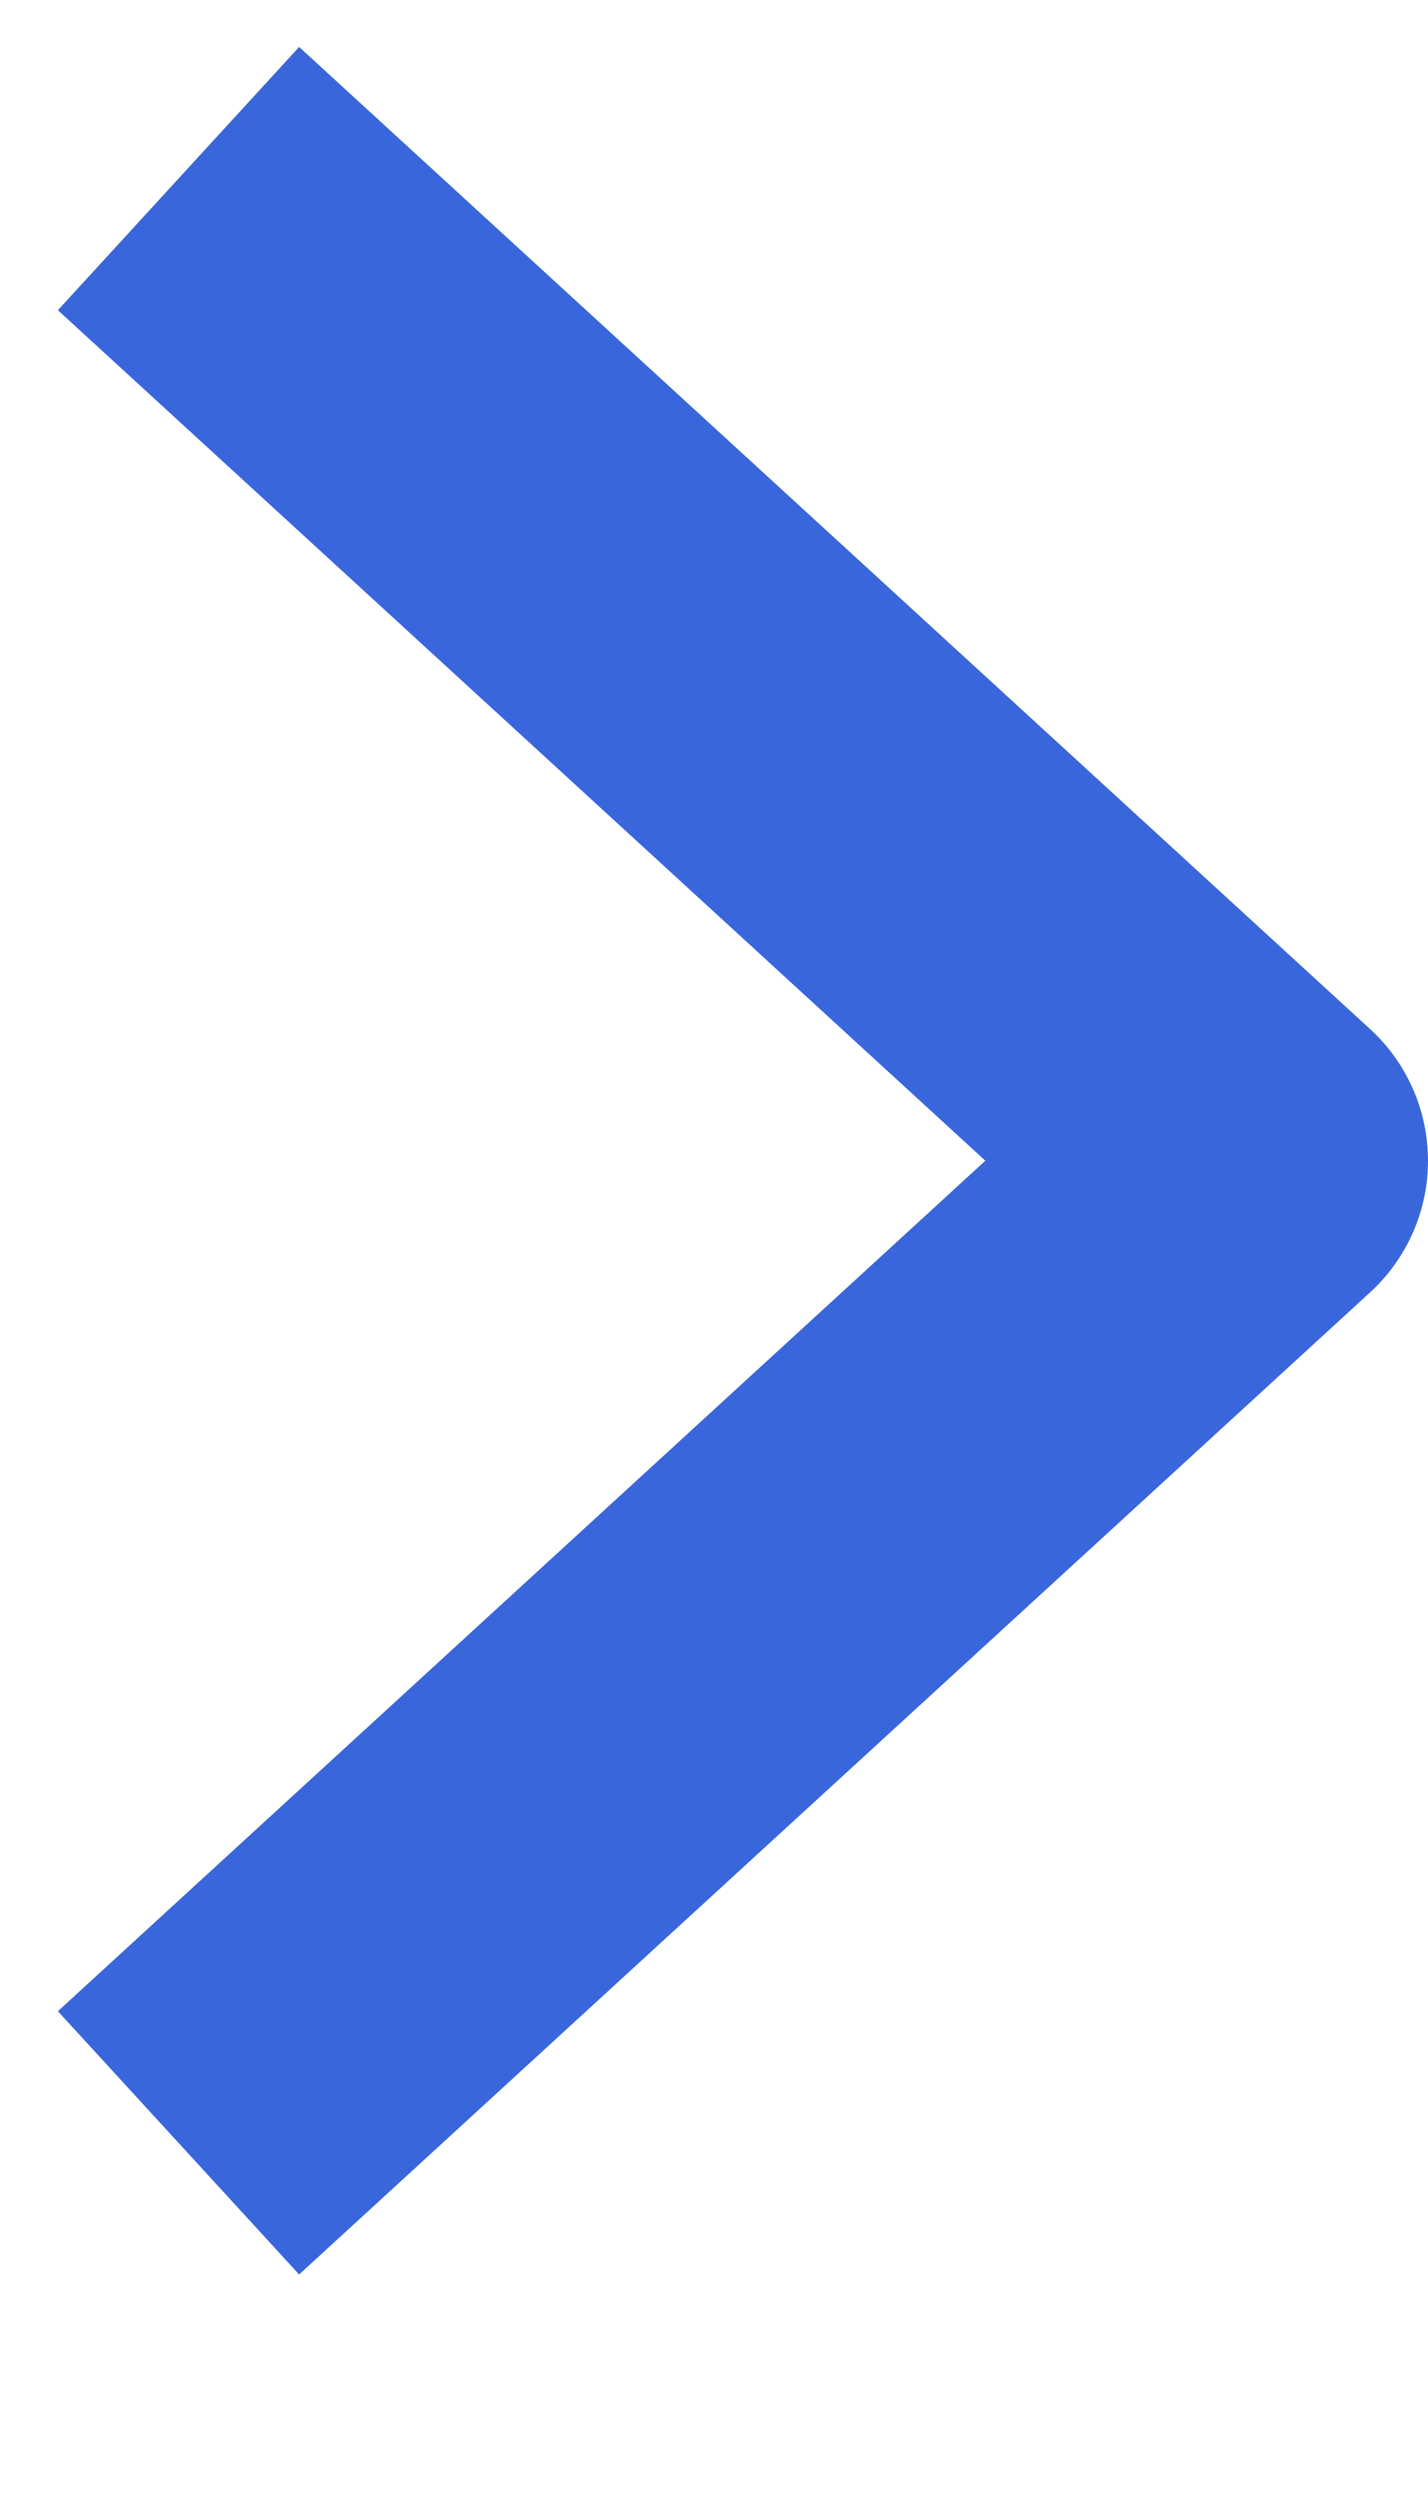 <?xml version="1.0" encoding="UTF-8"?> <svg xmlns="http://www.w3.org/2000/svg" width="8" height="14" viewBox="0 0 8 14" fill="none"> <path d="M1 1L7 6.5L1 12" stroke="#3967DB" stroke-width="2" stroke-linejoin="round"></path> </svg> 